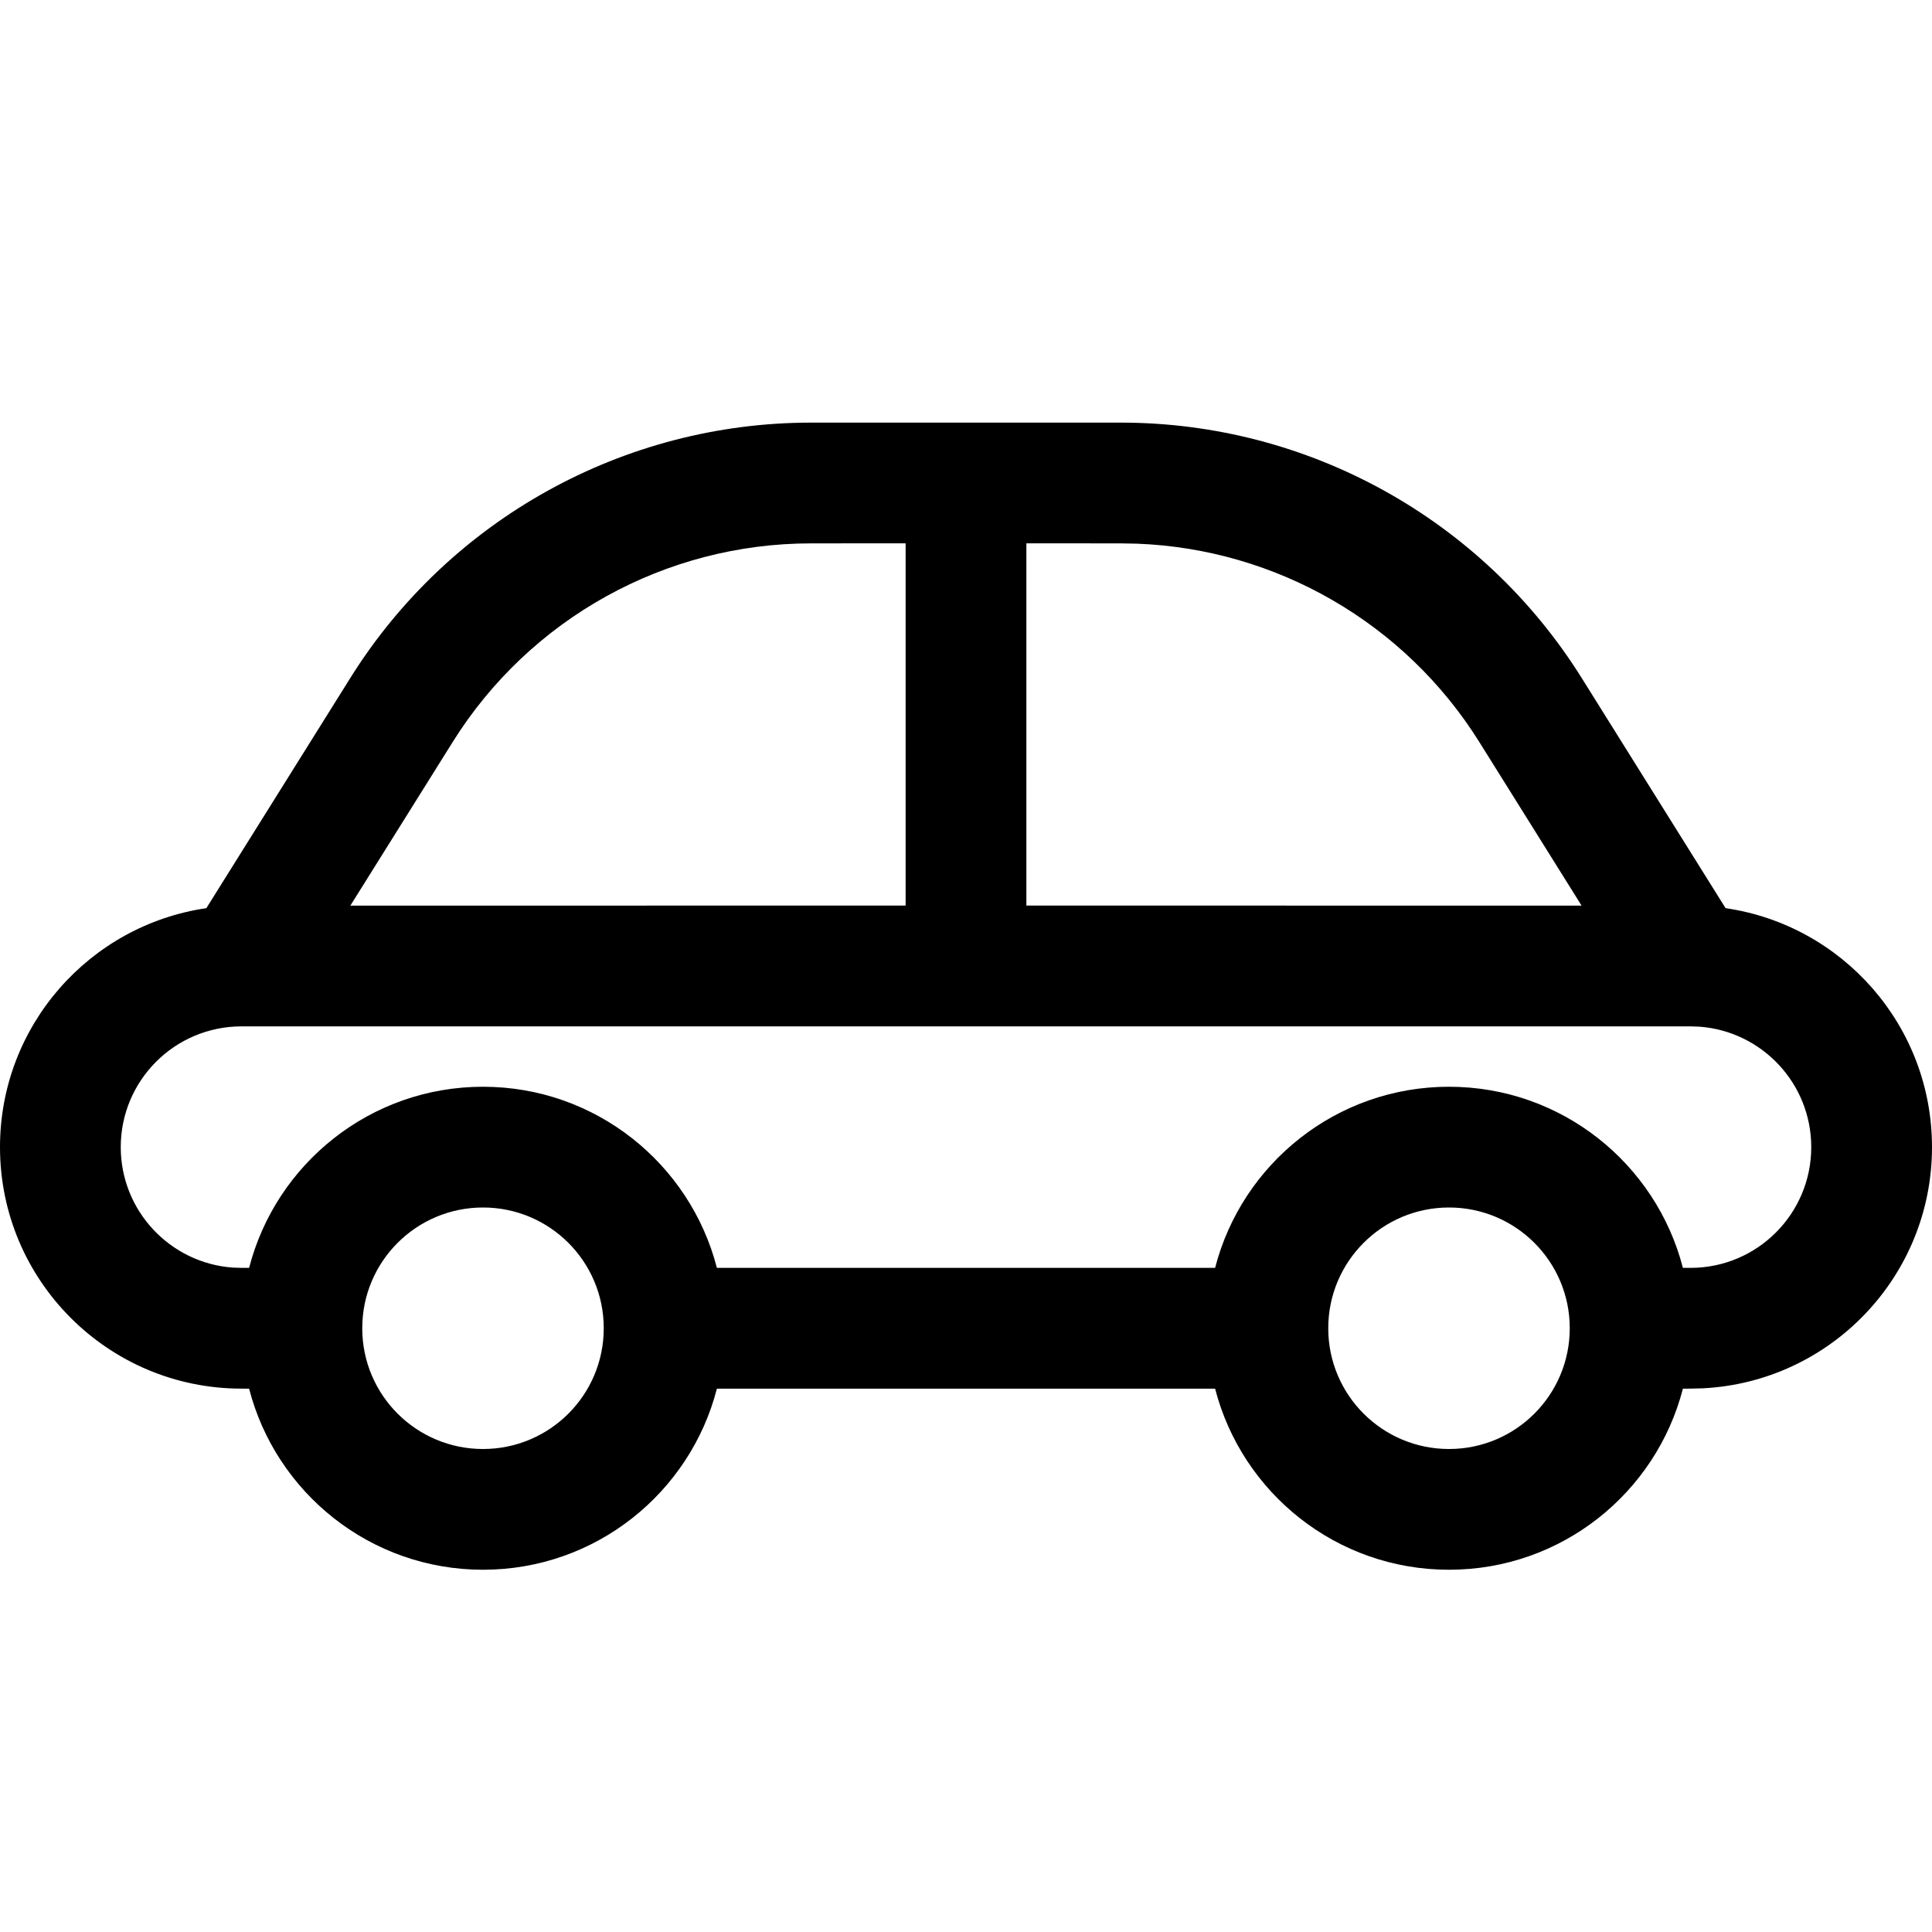 <?xml version="1.0" encoding="utf-8"?><!-- Скачано с сайта svg4.ru / Downloaded from svg4.ru -->
<svg width="800px" height="800px" viewBox="0 0 32 32" xmlns="http://www.w3.org/2000/svg">
<g fill="none" fill-rule="evenodd">
<path d="m0 0h32v32h-32z"/>
<path d="m18.566 7c3.103 0 5.987 1.599 7.632 4.23l2.383 3.812c1.934.281 3.419 1.946 3.419 3.958 0 2.142-1.684 3.891-3.8 3.995l-.2.005-.126.001c-.444 1.725-2.01 2.999-3.874 2.999s-3.429-1.274-3.874-2.999h-8.252c-.444 1.725-2.01 2.999-3.874 2.999s-3.429-1.274-3.874-2.999l-.126-.001c-2.209 0-4-1.791-4-4 0-2.012 1.485-3.676 3.418-3.958l2.384-3.812c1.645-2.631 4.529-4.23 7.632-4.23zm-10.566 13c-1.105 0-2 .895-2 2s.895 2 2 2 2-.895 2-2-.895-2-2-2zm16 0c-1.105 0-2 .895-2 2s.895 2 2 2 2-.895 2-2-.895-2-2-2zm4-3h-24c-1.105 0-2 .895-2 2 0 1.054.816 1.918 1.851 1.995l.149.005.126 0c.444-1.725 2.01-3 3.874-3s3.43 1.275 3.874 3h8.252c.444-1.725 2.01-3 3.874-3s3.43 1.275 3.874 3l.126-0c1.105 0 2-.895 2-2 0-1.054-.816-1.918-1.851-1.995zm-13-8.001-1.566.001c-2.414 0-4.657 1.243-5.936 3.29l-1.695 2.71 9.197-.001zm3.566.001-1.566-.001 0 6 9.196.001-1.694-2.71c-1.232-1.971-3.358-3.197-5.669-3.285z" fill="#000000" fill-rule="nonzero"/>
</g>
</svg>